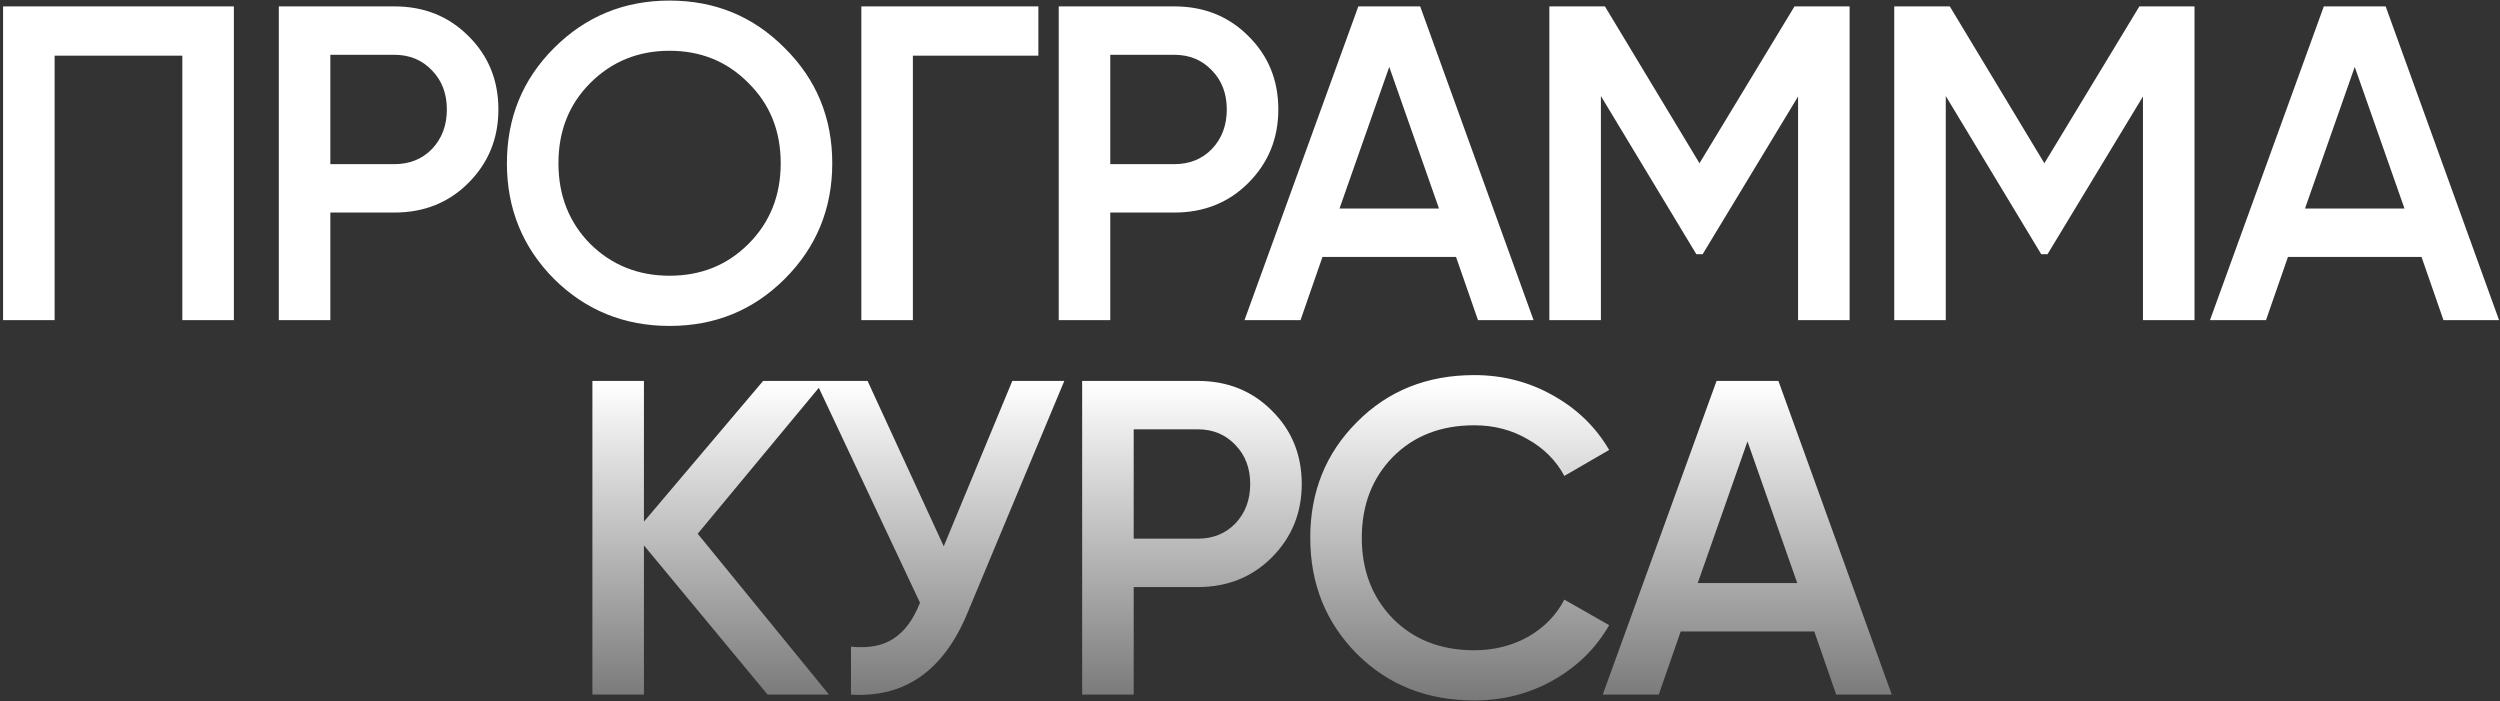 <?xml version="1.0" encoding="UTF-8"?> <svg xmlns="http://www.w3.org/2000/svg" width="781" height="219" viewBox="0 0 781 219" fill="none"><rect x="0" y="0" width="781" height="219" fill="#333333" stroke="none"/> <path d="M73.061 2V100H56.961V17.4H17.061V100H0.961V2H73.061ZM123.219 2C132.459 2 140.159 5.08 146.319 11.24C152.573 17.4 155.699 25.053 155.699 34.2C155.699 43.253 152.573 50.907 146.319 57.16C140.159 63.32 132.459 66.4 123.219 66.4H103.199V100H87.099V2H123.219ZM123.219 51.28C127.979 51.28 131.899 49.693 134.979 46.52C138.059 43.253 139.599 39.147 139.599 34.2C139.599 29.253 138.059 25.193 134.979 22.02C131.899 18.753 127.979 17.12 123.219 17.12H103.199V51.28H123.219ZM245.157 87.12C235.357 96.92 223.364 101.82 209.177 101.82C194.99 101.82 182.95 96.92 173.057 87.12C163.257 77.227 158.357 65.187 158.357 51C158.357 36.813 163.257 24.82 173.057 15.02C182.95 5.127 194.99 0.18 209.177 0.18C223.364 0.18 235.357 5.127 245.157 15.02C255.05 24.82 259.997 36.813 259.997 51C259.997 65.187 255.05 77.227 245.157 87.12ZM184.397 76.2C191.117 82.827 199.377 86.14 209.177 86.14C218.977 86.14 227.19 82.827 233.817 76.2C240.537 69.48 243.897 61.08 243.897 51C243.897 40.92 240.537 32.567 233.817 25.94C227.19 19.22 218.977 15.86 209.177 15.86C199.377 15.86 191.117 19.22 184.397 25.94C177.77 32.567 174.457 40.92 174.457 51C174.457 61.08 177.77 69.48 184.397 76.2ZM324.383 2V17.4H285.183V100H269.083V2H324.383ZM366.868 2C376.108 2 383.808 5.08 389.968 11.24C396.222 17.4 399.348 25.053 399.348 34.2C399.348 43.253 396.222 50.907 389.968 57.16C383.808 63.32 376.108 66.4 366.868 66.4H346.848V100H330.748V2H366.868ZM366.868 51.28C371.628 51.28 375.548 49.693 378.628 46.52C381.708 43.253 383.248 39.147 383.248 34.2C383.248 29.253 381.708 25.193 378.628 22.02C375.548 18.753 371.628 17.12 366.868 17.12H346.848V51.28H366.868ZM461.723 100L454.863 80.26H413.143L406.283 100H388.783L424.343 2H443.663L479.083 100H461.723ZM418.463 65.14H449.543L434.003 20.9L418.463 65.14ZM577.821 2V100H561.721V30.14L531.901 79.42H529.941L500.121 30V100H484.021V2H501.381L530.921 51L560.601 2H577.821ZM685.561 2V100H669.461V30.14L639.641 79.42H637.681L607.861 30V100H591.761V2H609.121L638.661 51L668.341 2H685.561ZM763.341 100L756.481 80.26H714.761L707.901 100H690.401L725.961 2H745.281L780.701 100H763.341ZM720.081 65.14H751.161L735.621 20.9L720.081 65.14ZM258.986 217H239.806L201.166 170.38V217H185.066V119H201.166V162.96L238.406 119H257.586L217.966 166.74L258.986 217ZM316.248 119H332.488L302.108 191.8C294.641 209.627 282.554 218.027 265.848 217V202.02C271.354 202.58 275.788 201.74 279.148 199.5C282.601 197.26 285.354 193.527 287.408 188.3L254.788 119H271.028L294.828 170.66L316.248 119ZM374.186 119C383.426 119 391.126 122.08 397.286 128.24C403.539 134.4 406.666 142.053 406.666 151.2C406.666 160.253 403.539 167.907 397.286 174.16C391.126 180.32 383.426 183.4 374.186 183.4H354.166V217H338.066V119H374.186ZM374.186 168.28C378.946 168.28 382.866 166.693 385.946 163.52C389.026 160.253 390.566 156.147 390.566 151.2C390.566 146.253 389.026 142.193 385.946 139.02C382.866 135.753 378.946 134.12 374.186 134.12H354.166V168.28H374.186ZM460.563 218.82C445.817 218.82 433.59 213.967 423.883 204.26C414.177 194.46 409.323 182.373 409.323 168C409.323 153.627 414.177 141.587 423.883 131.88C433.59 122.08 445.817 117.18 460.563 117.18C469.43 117.18 477.597 119.28 485.063 123.48C492.623 127.68 498.503 133.373 502.703 140.56L488.703 148.68C486.09 143.827 482.263 140 477.223 137.2C472.277 134.307 466.723 132.86 460.563 132.86C450.11 132.86 441.617 136.173 435.083 142.8C428.643 149.427 425.423 157.827 425.423 168C425.423 178.173 428.643 186.573 435.083 193.2C441.617 199.827 450.11 203.14 460.563 203.14C466.723 203.14 472.323 201.74 477.363 198.94C482.403 196.047 486.183 192.173 488.703 187.32L502.703 195.3C498.597 202.487 492.763 208.227 485.203 212.52C477.737 216.72 469.523 218.82 460.563 218.82ZM573.635 217L566.775 197.26H525.055L518.195 217H500.695L536.255 119H555.575L590.995 217H573.635ZM530.375 182.14H561.455L545.915 137.9L530.375 182.14Z" fill="url(#paint0_linear_22_83)"></path> <defs> <linearGradient id="paint0_linear_22_83" x1="383.5" y1="-6" x2="383.5" y2="228" gradientUnits="userSpaceOnUse"> <stop offset="0.537" stop-color="white"></stop> <stop offset="1" stop-color="#6C6C6C"></stop> </linearGradient> </defs> </svg> 